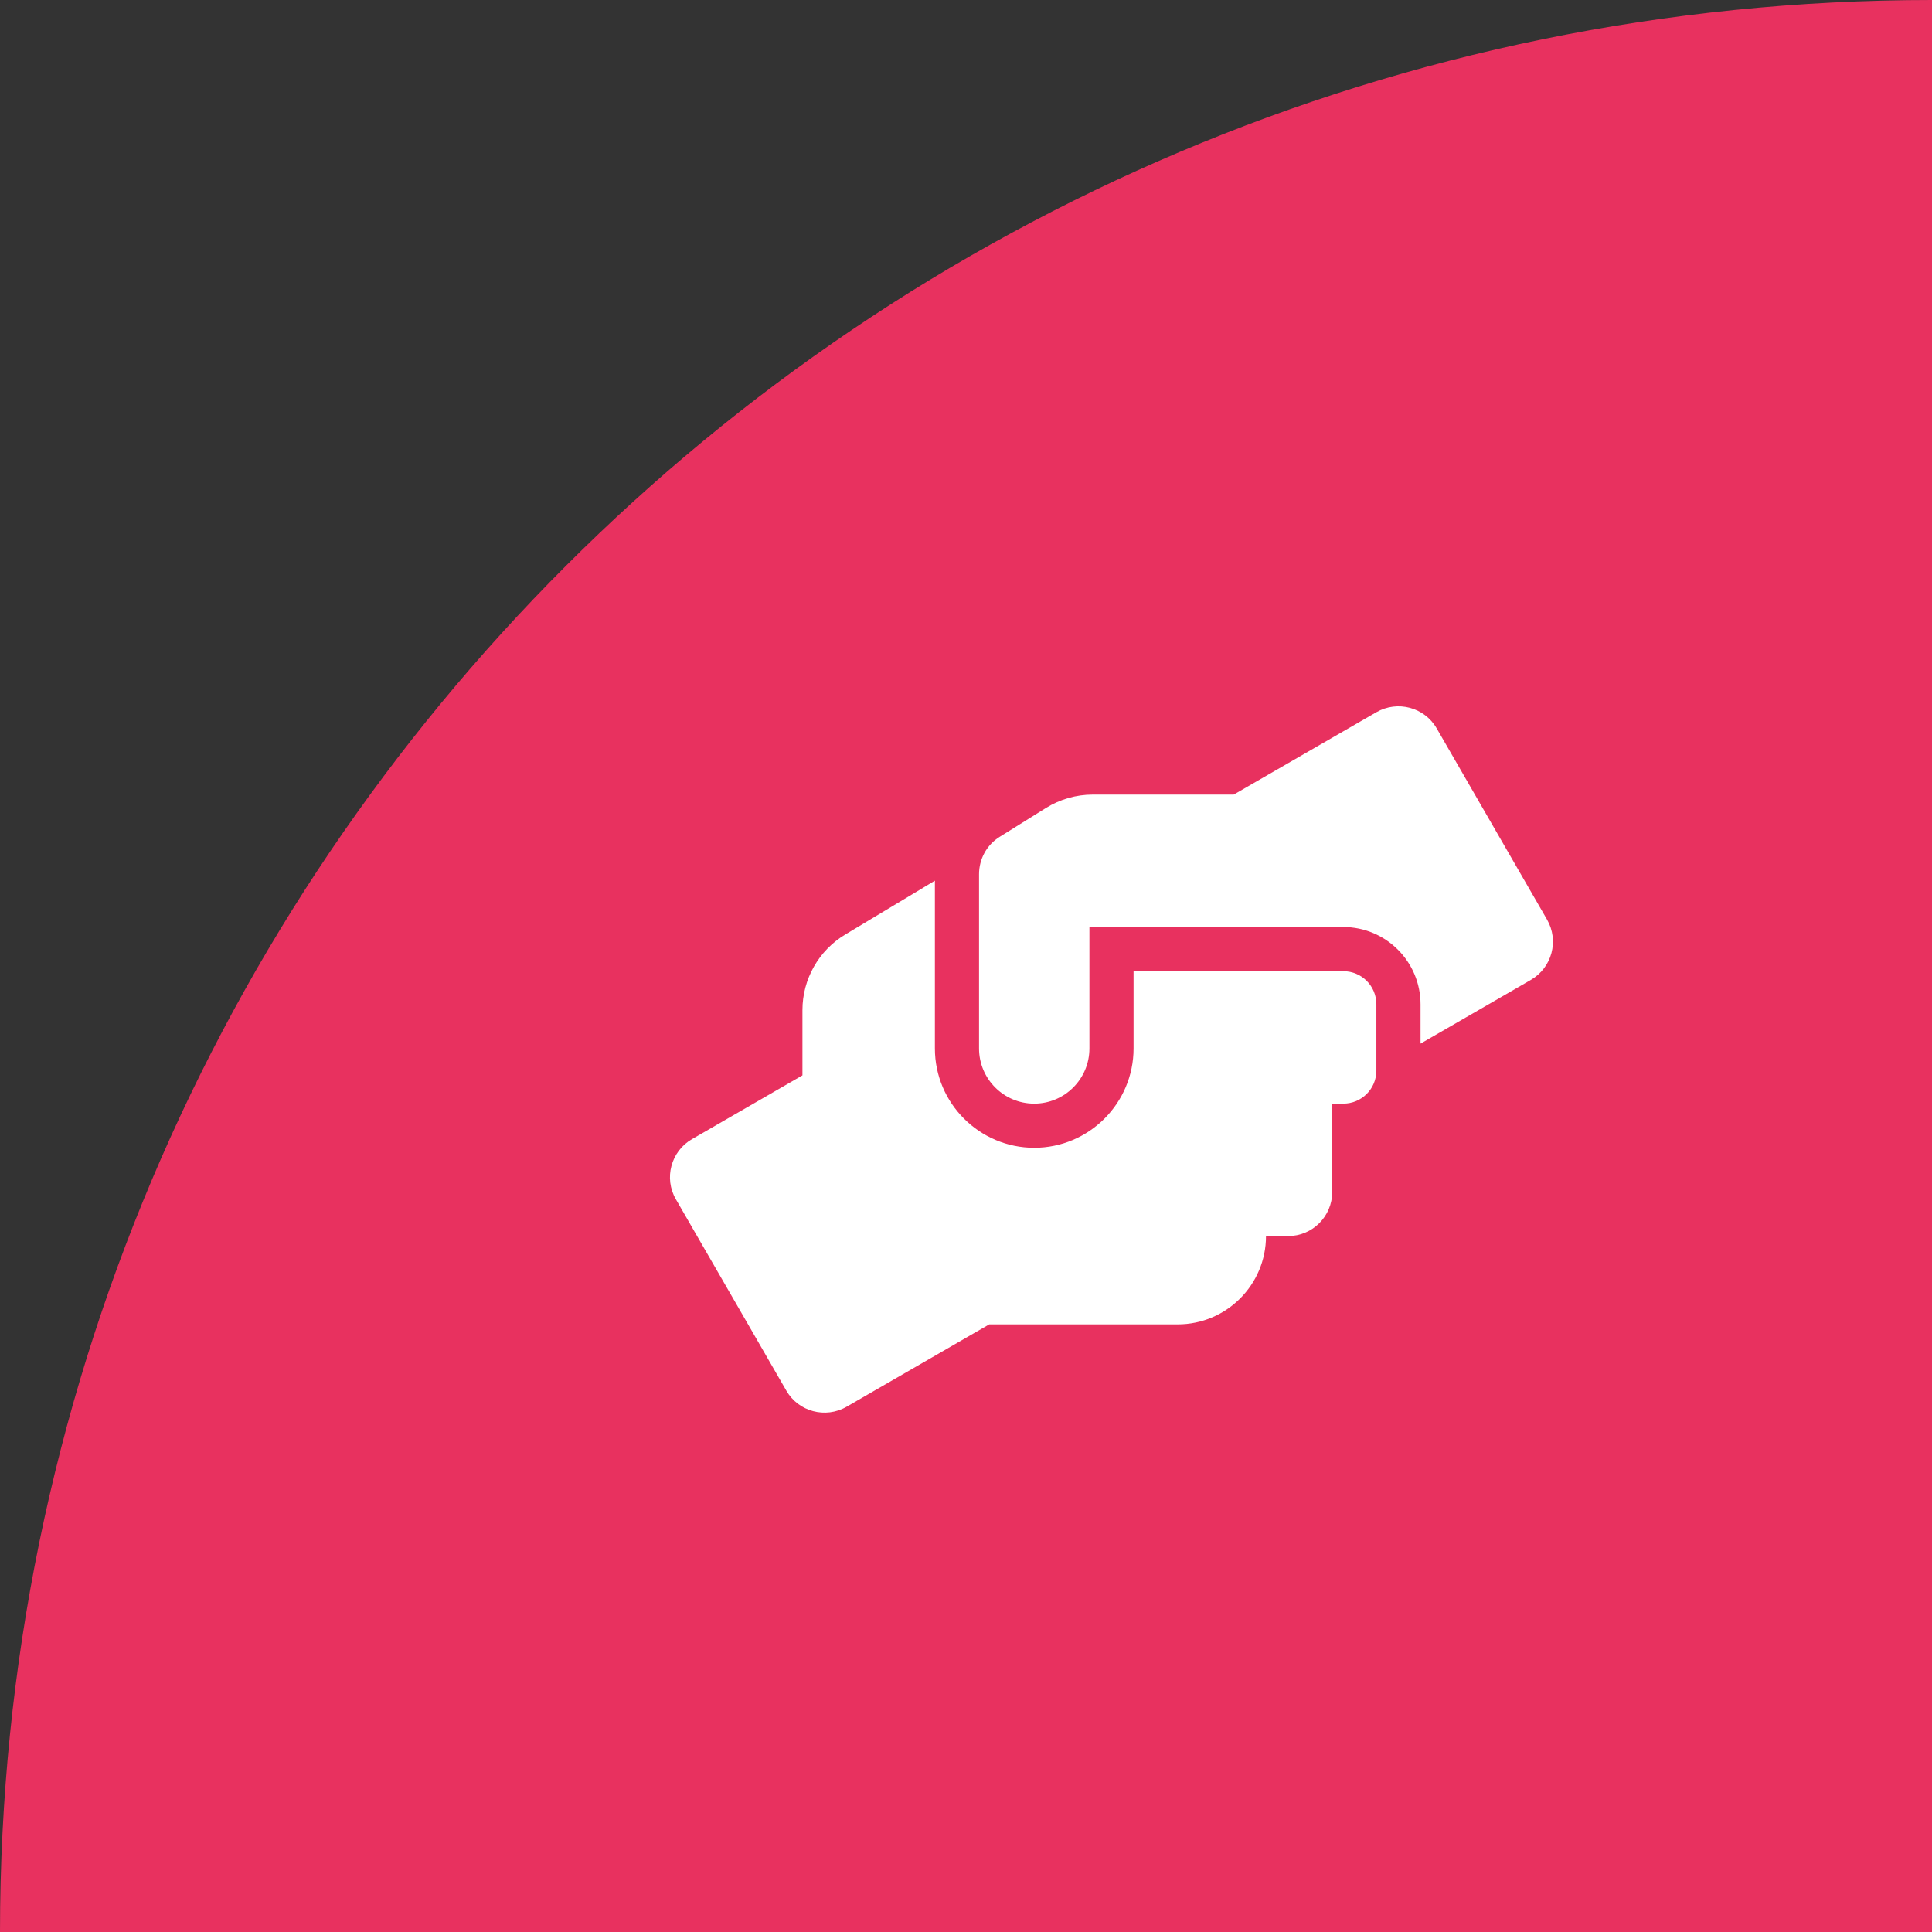 <svg width="93" height="93" viewBox="0 0 93 93" fill="none" xmlns="http://www.w3.org/2000/svg">
<rect x="0" y="0" width="93" height="93" fill="#333333" stroke="none"/>
<path d="M0 93C0 41.638 41.638 0 93 0V93H0Z" fill="#E8315F"/>
<path d="M64.66 46.75H54.566V50.469C54.566 53.105 52.421 55.25 49.784 55.25C47.148 55.25 45.003 53.105 45.003 50.469V42.393L40.693 44.983C39.411 45.747 38.627 47.135 38.627 48.623V51.764L33.314 54.832C32.298 55.416 31.946 56.718 32.537 57.734L37.85 66.939C38.434 67.955 39.736 68.3 40.752 67.716L47.619 63.751H56.691C59.035 63.751 60.941 61.845 60.941 59.501H62.004C63.179 59.501 64.129 58.551 64.129 57.376V53.125H64.66C65.544 53.125 66.254 52.415 66.254 51.531V48.343C66.254 47.46 65.544 46.75 64.66 46.75ZM74.469 44.266L69.157 35.061C68.572 34.045 67.27 33.7 66.254 34.284L59.387 38.249H52.6C51.803 38.249 51.026 38.475 50.349 38.893L48.124 40.281C47.5 40.666 47.128 41.35 47.128 42.081V50.469C47.128 51.936 48.316 53.125 49.784 53.125C51.252 53.125 52.441 51.936 52.441 50.469V44.624H64.66C66.713 44.624 68.38 46.291 68.38 48.343V50.236L73.692 47.168C74.709 46.577 75.054 45.282 74.469 44.266Z" fill="white"/>
</svg>
